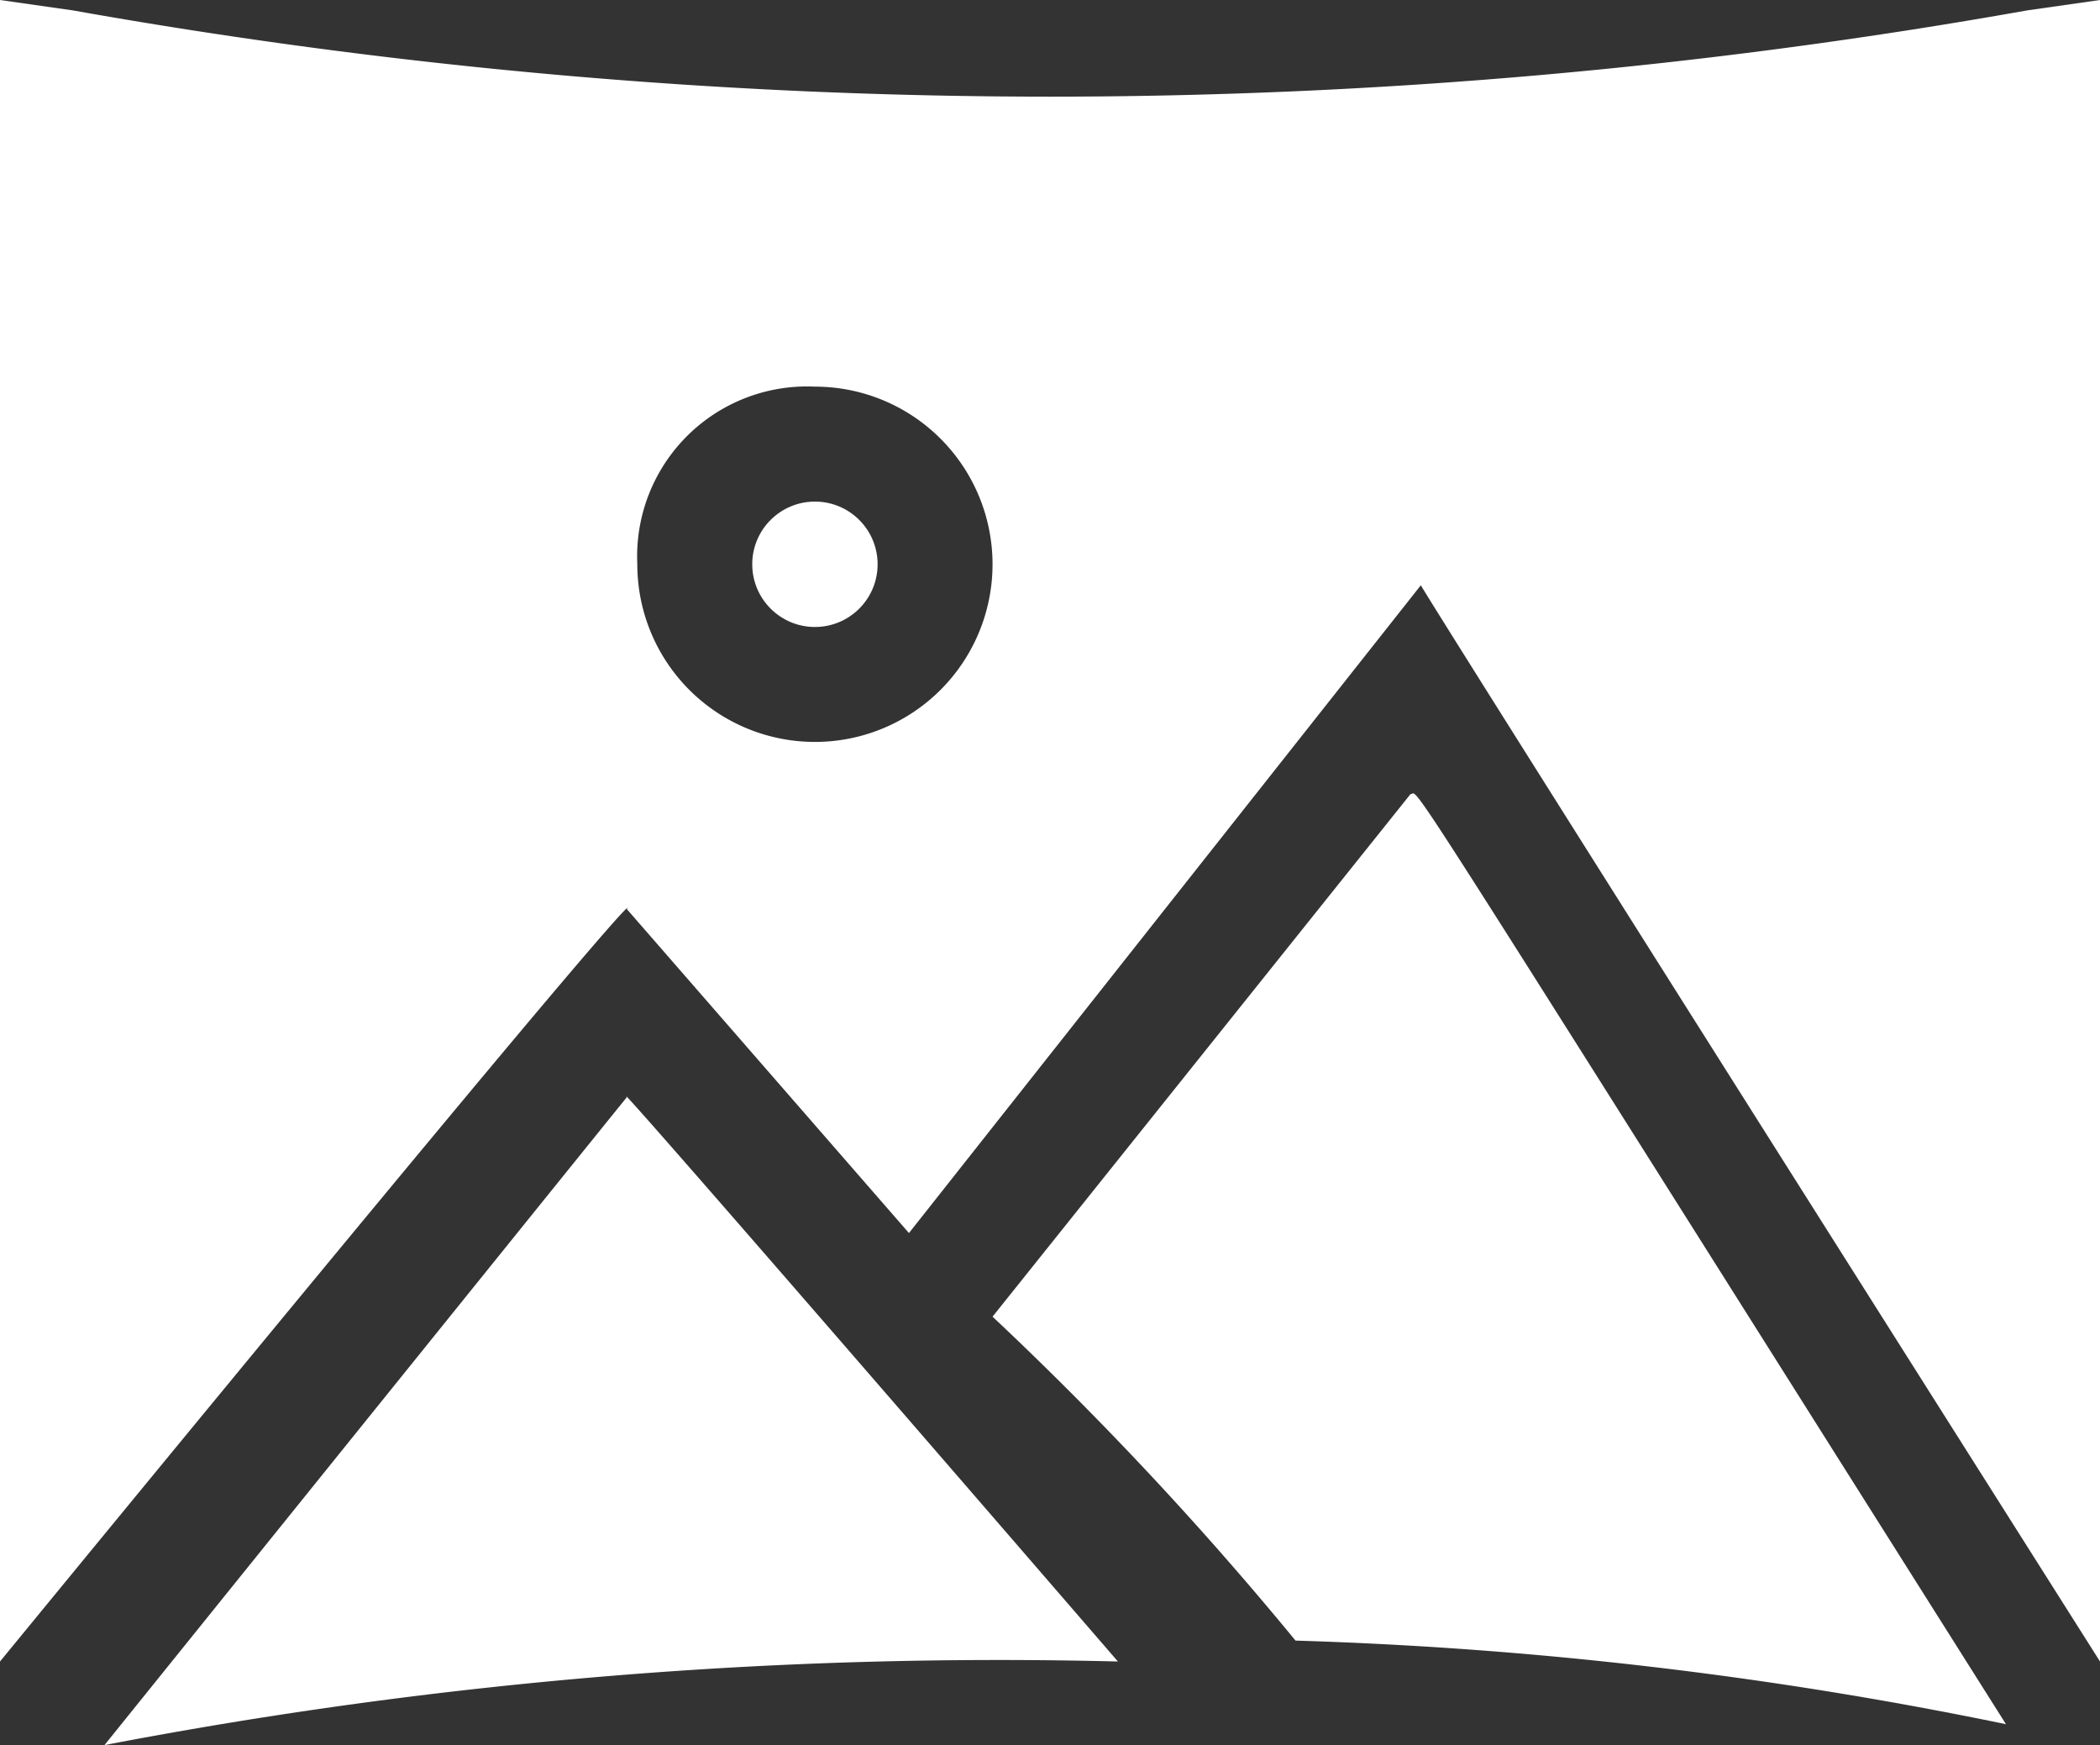<svg xmlns="http://www.w3.org/2000/svg" width="20.1" height="16.7" viewBox="0 0 20.1 16.7">
  <rect x="0" y="0" width="20.1" height="16.7" fill="#333333" stroke="none"/>
  <g id="panorama" transform="translate(-245.9 -247.7)">
    <circle id="Ellipse_16" data-name="Ellipse 16" cx="0.6" cy="0.6" r="0.6" transform="translate(253.1 252.5)" fill="#fff"/>
    <path id="Path_458" data-name="Path 458" d="M251.9,256.4l2.7,3.1,4.9-6.2s-.4-.6,6.5,10.3V247.7l-.7.1a53.4,53.4,0,0,1-18.7,0l-.7-.1v15.9c6.4-7.8,6-7.2,6-7.2Zm1.8-5a1.7,1.7,0,1,1-1.7,1.7A1.626,1.626,0,0,1,253.7,251.4Z" fill="#fff"/>
    <path id="Path_459" data-name="Path 459" d="M259.4,255.3l-4,5a33.1,33.1,0,0,1,2.9,3.1,39.41,39.41,0,0,1,6.8.8c-6-9.5-5.6-8.9-5.7-8.9Z" fill="#fff"/>
    <path id="Path_460" data-name="Path 460" d="M251.9,258.2s.4-.5-5,6.2a45.392,45.392,0,0,1,9.7-.8C251.5,257.7,251.9,258.2,251.9,258.2Z" fill="#fff"/>
  </g>
</svg>
